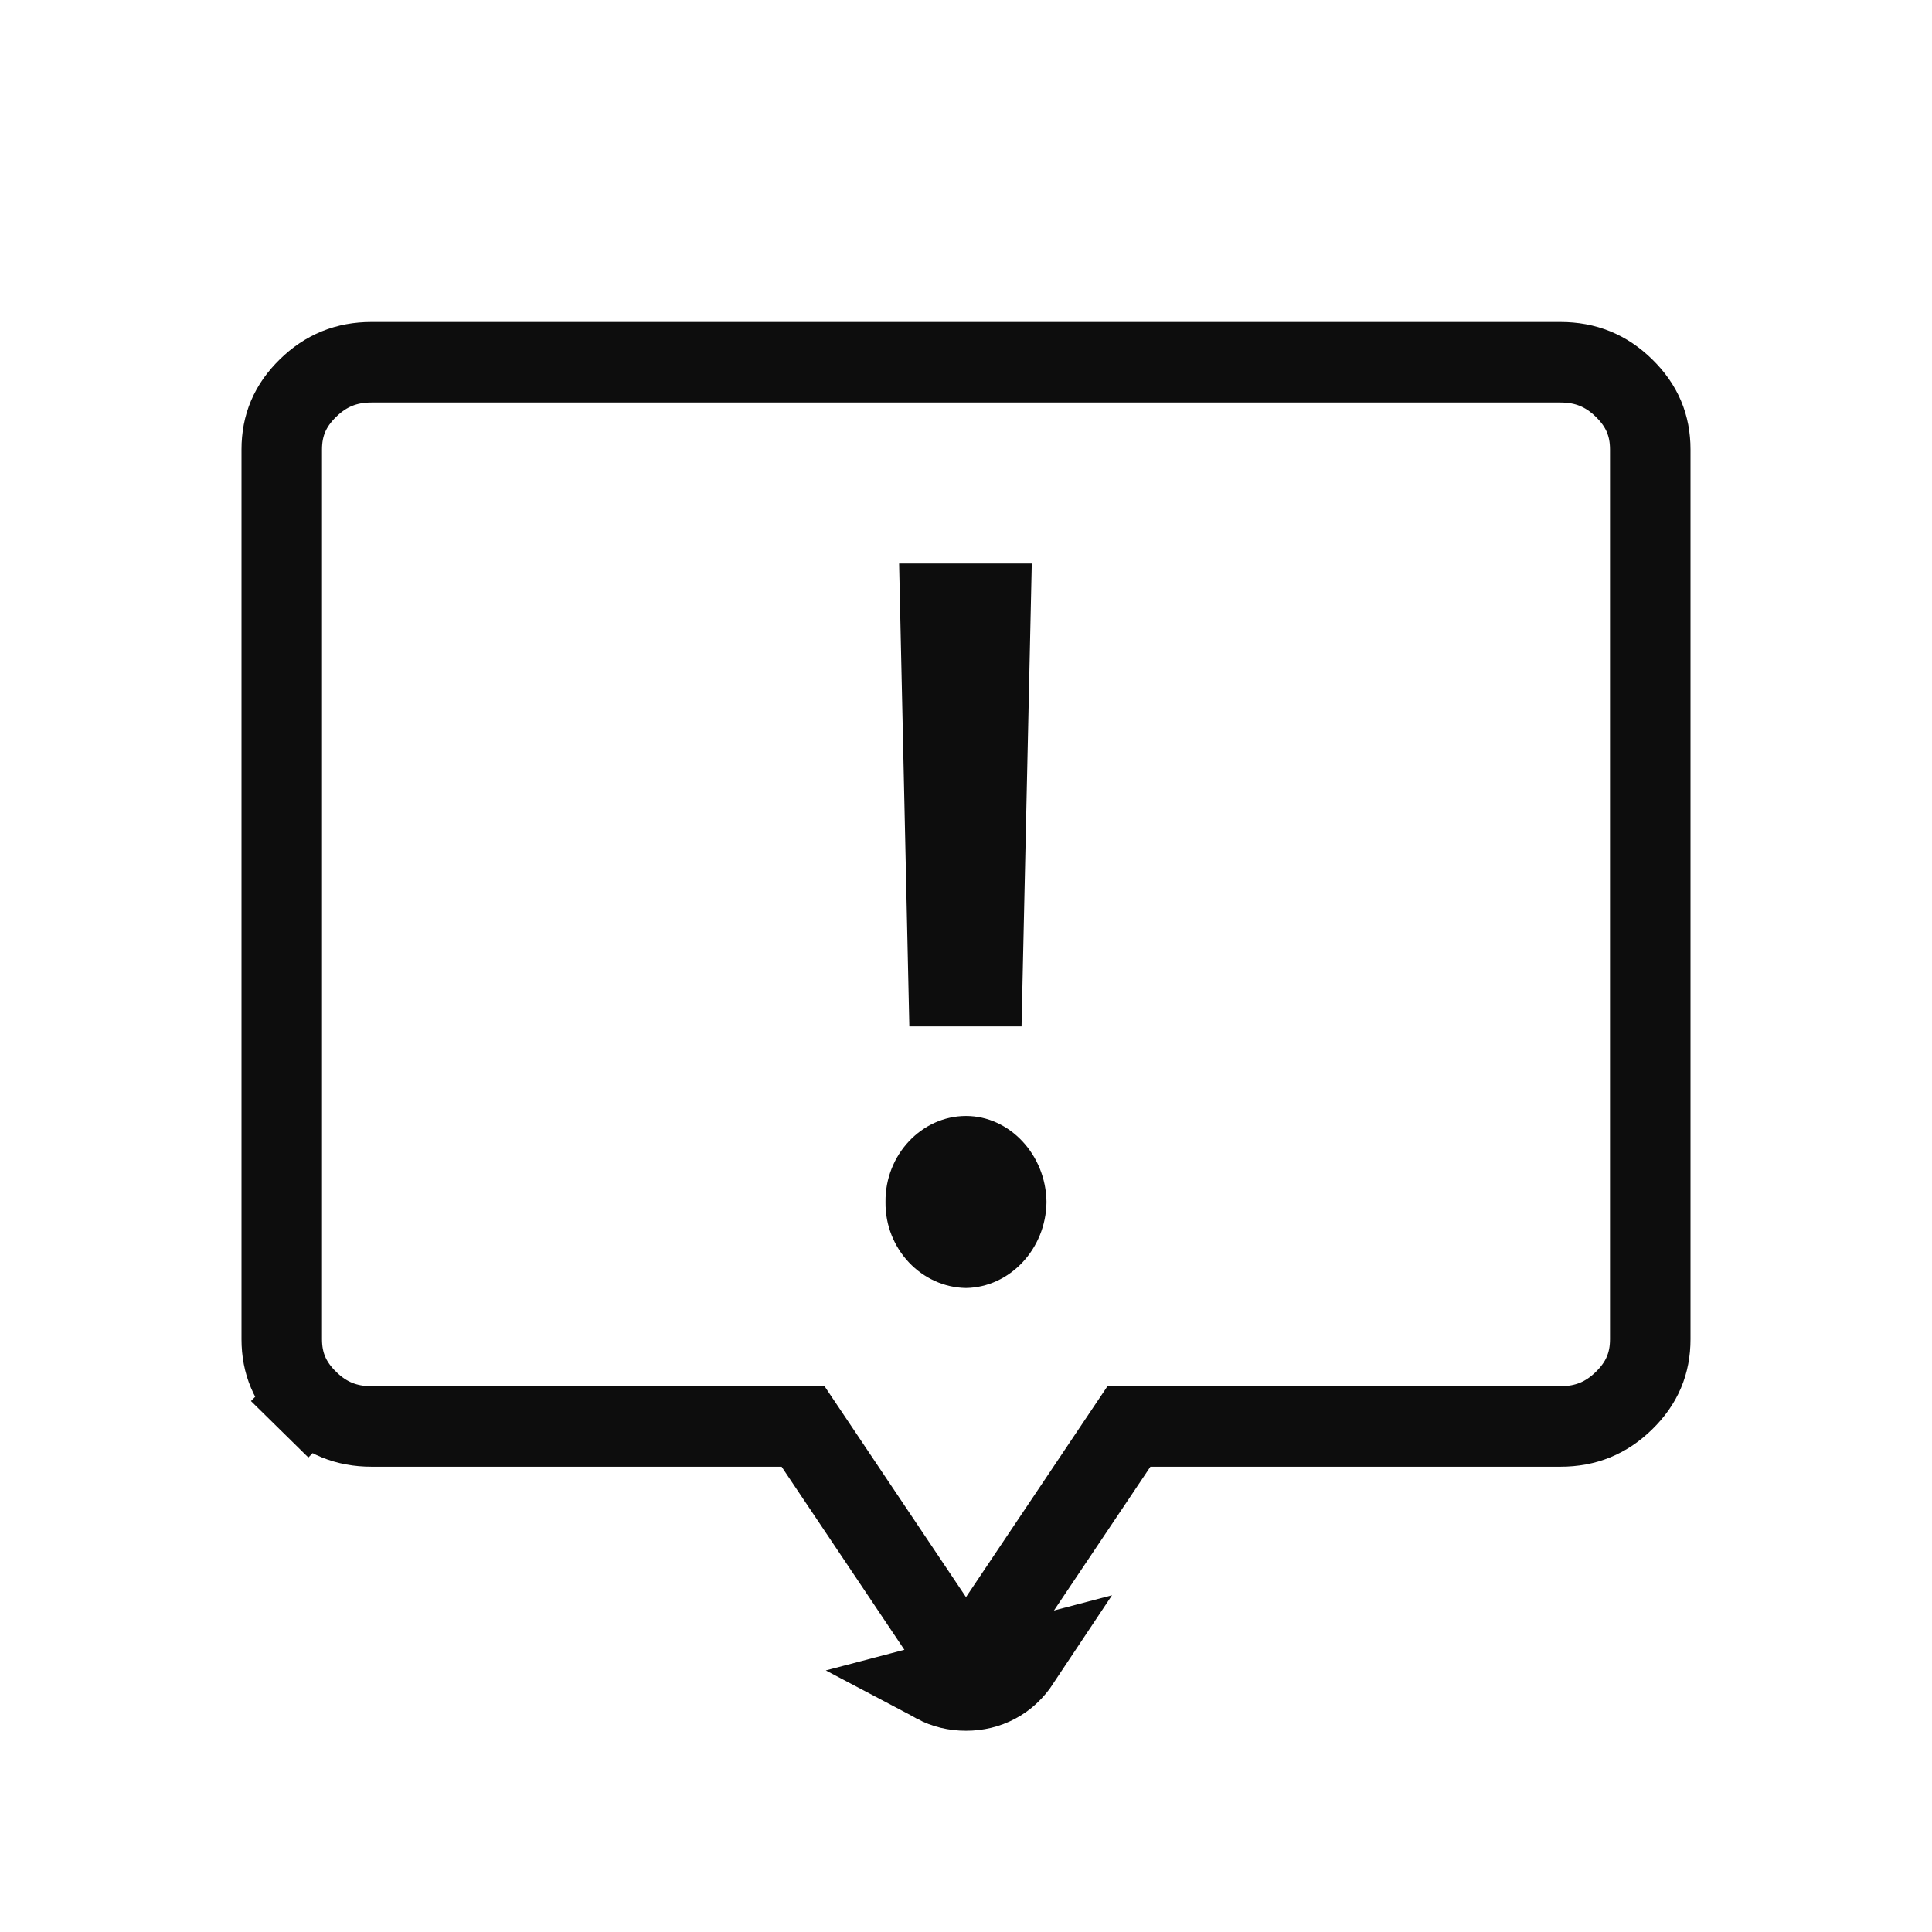 <svg width="24" height="24" viewBox="0 0 24 24" fill="none" xmlns="http://www.w3.org/2000/svg">
<path d="M11.624 20.909C11.739 20.97 11.864 21 12 21C12.136 21 12.261 20.97 12.376 20.909C12.492 20.848 12.59 20.756 12.671 20.634L11.624 20.909ZM11.624 20.909C11.508 20.848 11.41 20.756 11.329 20.634L11.624 20.909ZM14.29 17.72H14.024L13.875 17.942L12.256 20.356L12.255 20.357C12.214 20.418 12.176 20.449 12.143 20.466L12.142 20.467C12.102 20.488 12.058 20.5 12 20.5C11.942 20.5 11.898 20.488 11.858 20.467L11.857 20.466C11.824 20.449 11.786 20.418 11.745 20.357L11.744 20.356L10.125 17.942L9.976 17.72H9.71H4.615C4.302 17.72 4.047 17.616 3.825 17.398L3.474 17.755L3.825 17.398C3.602 17.18 3.5 16.935 3.5 16.636V5.584C3.5 5.285 3.602 5.04 3.825 4.822C4.047 4.604 4.302 4.5 4.615 4.5H19.384C19.698 4.5 19.953 4.604 20.175 4.822C20.398 5.04 20.5 5.285 20.5 5.584V16.636C20.5 16.935 20.398 17.18 20.175 17.398C19.953 17.616 19.698 17.72 19.384 17.72H14.29Z" stroke="#0D0D0D"/>
<path d="M12.817 7L12.69 12.75H11.296L11.169 7H12.817ZM11 14.932C10.993 14.345 11.451 13.863 12 13.863C12.542 13.863 12.993 14.345 13 14.932C12.993 15.518 12.542 15.992 12 16C11.451 15.992 10.993 15.518 11 14.932Z" fill="#0D0D0D"/>
</svg>
